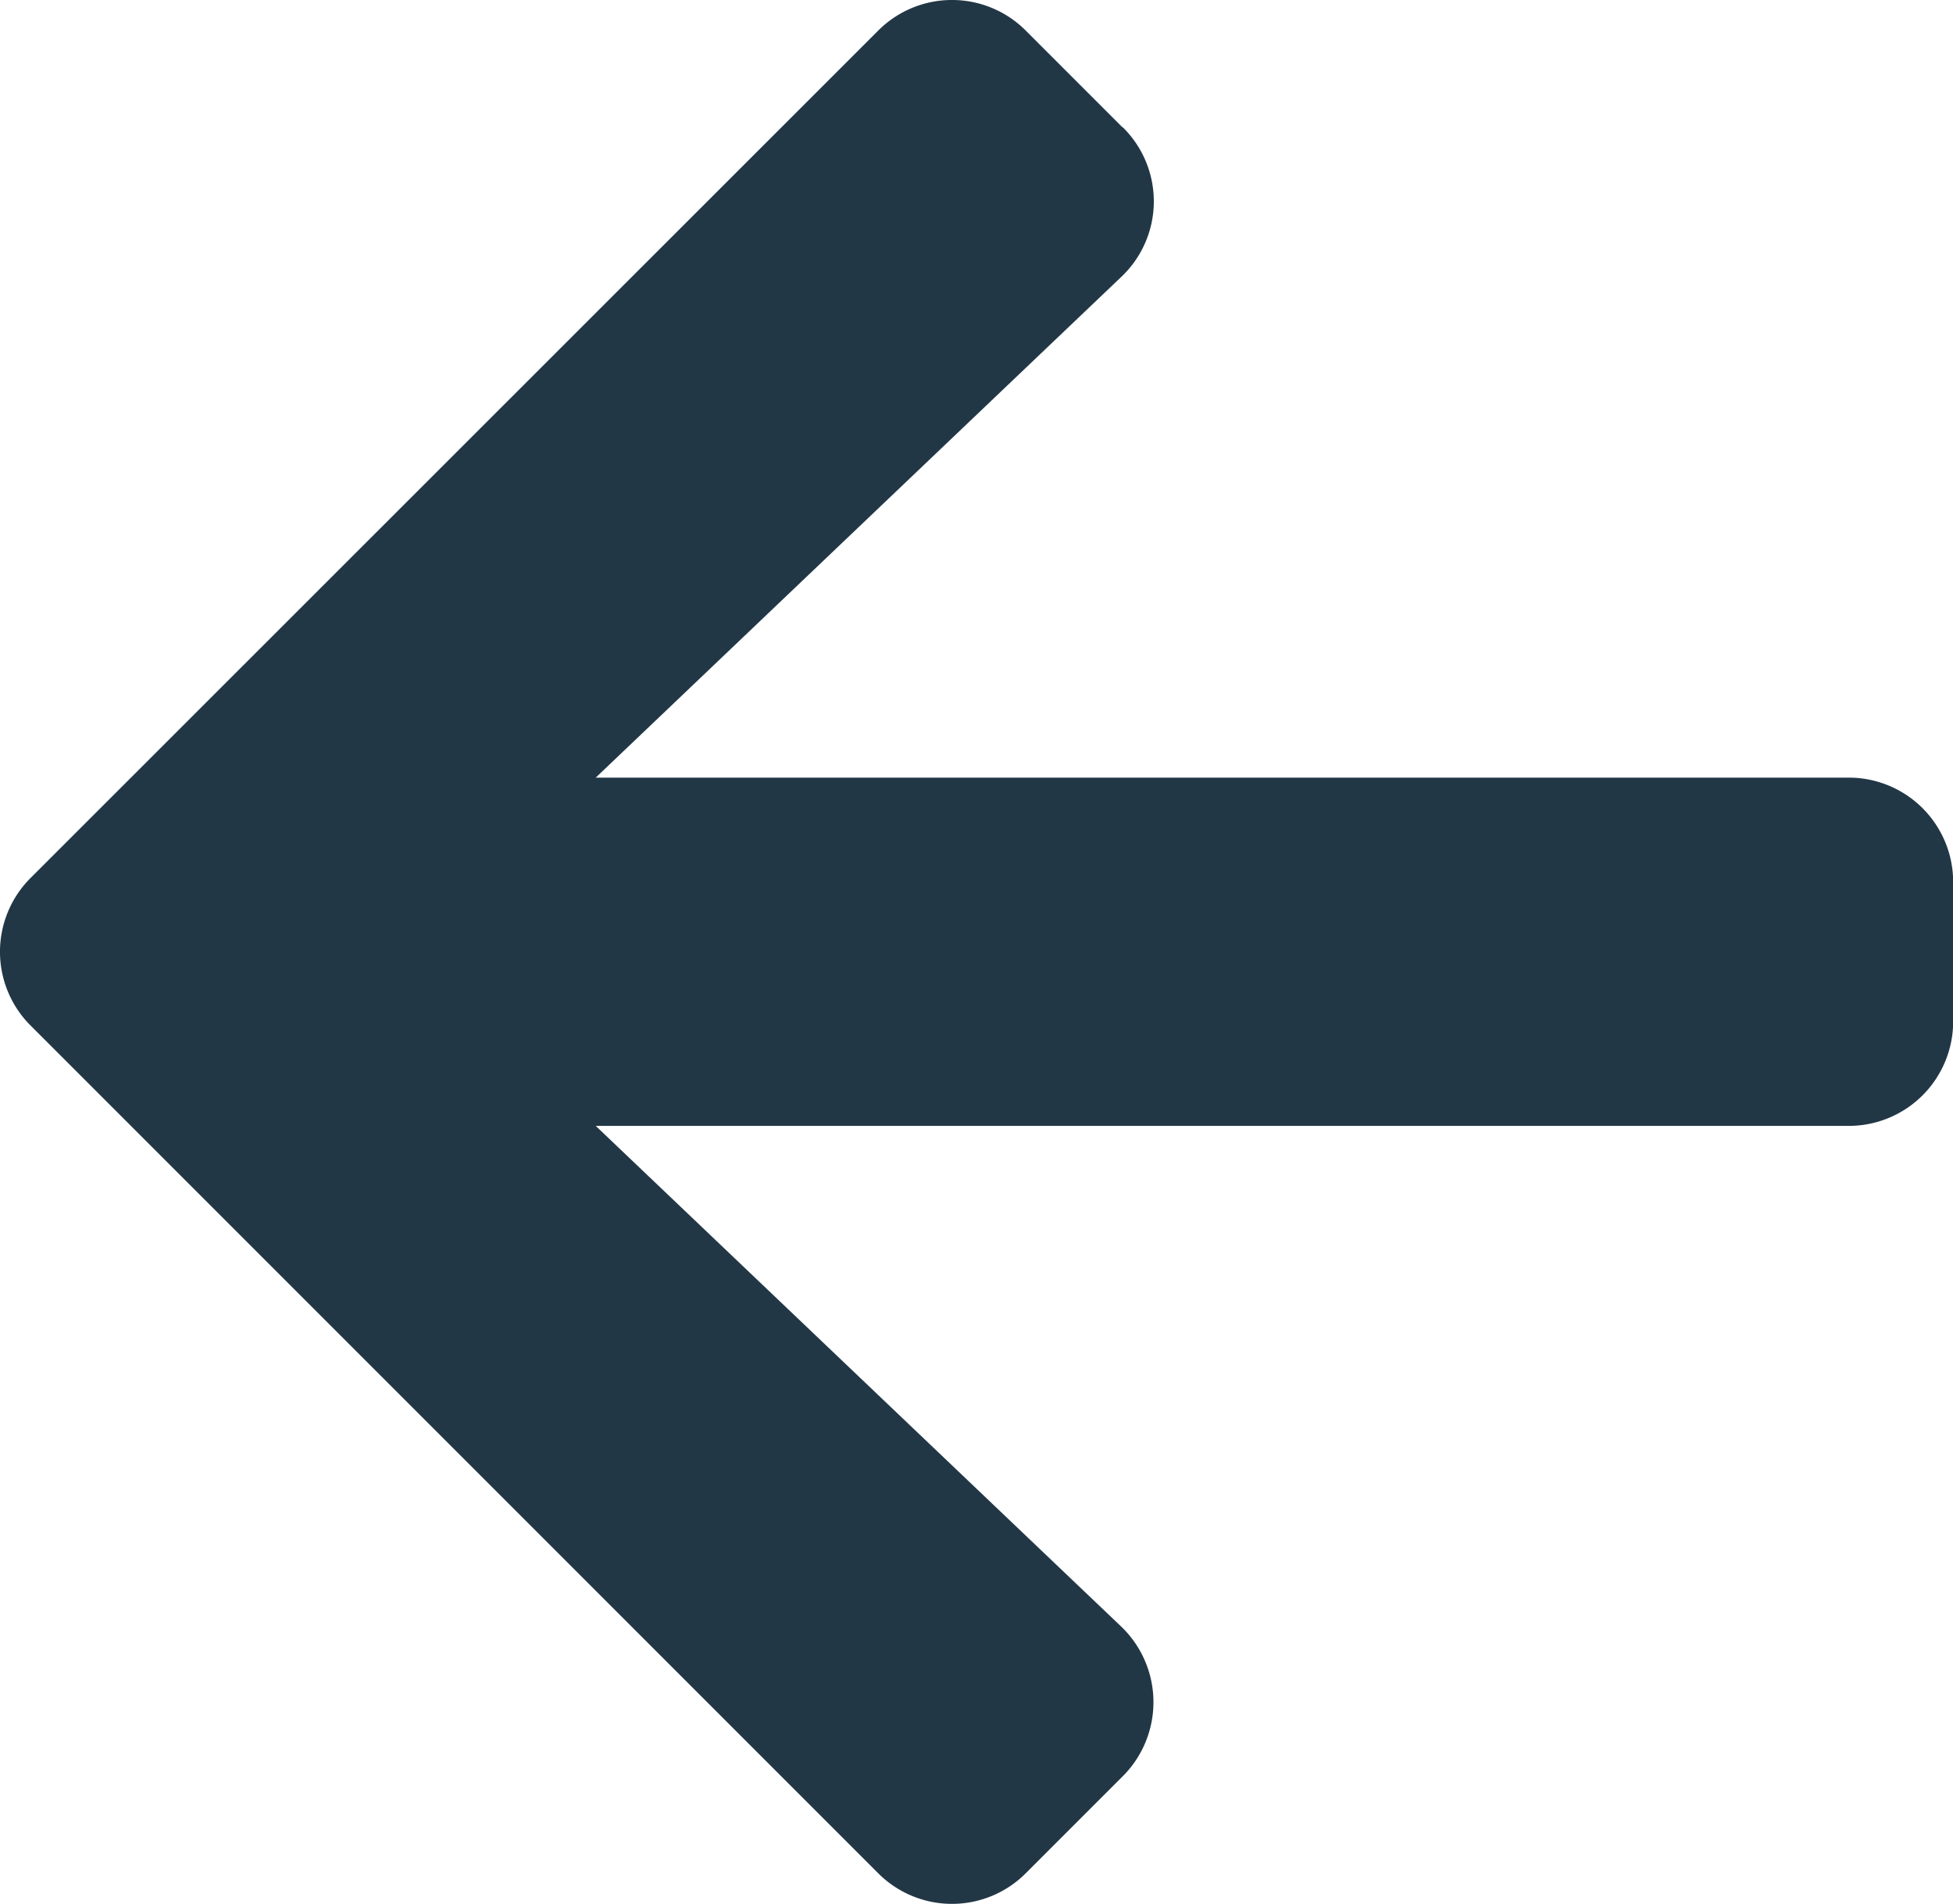 <svg xmlns="http://www.w3.org/2000/svg" width="11.71" height="11.414" viewBox="0 0 11.71 11.414"><defs><style>.a{fill:#223746;}</style></defs><path class="a" d="M6.731.764l-.58-.58a.625.625,0,0,0-.886,0L.184,5.263a.625.625,0,0,0,0,.886l5.081,5.081a.625.625,0,0,0,.886,0l.58-.58a.628.628,0,0,0-.01-.9l-3.149-3h7.512a.626.626,0,0,0,.627-.627V5.289a.626.626,0,0,0-.627-.627H3.572l3.149-3a.623.623,0,0,0,.01-.9Z"/></svg>